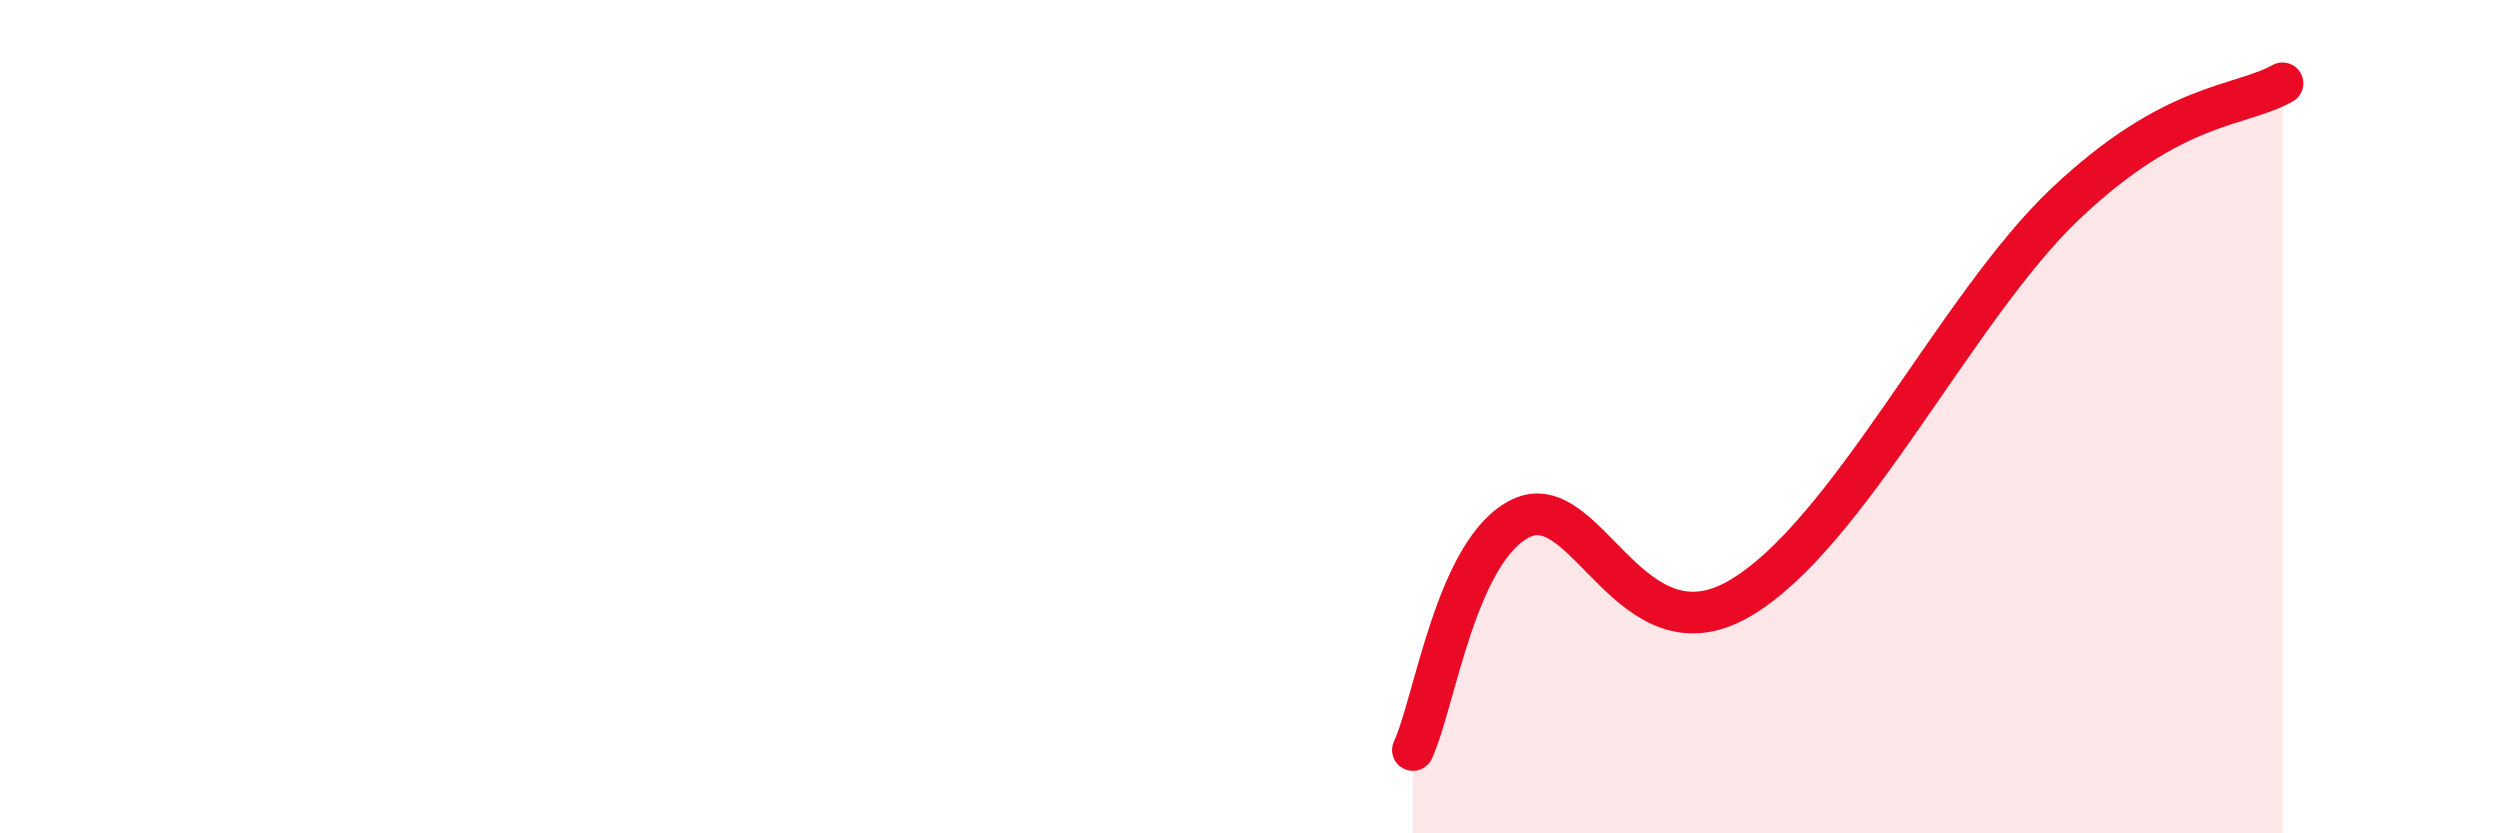 
    <svg width="60" height="20" viewBox="0 0 60 20" xmlns="http://www.w3.org/2000/svg">
      <path
        d="M 33.91,18 C 34.43,16.89 34.95,13.16 36.52,12.43 C 38.09,11.7 39.13,15.88 41.74,14.37 C 44.35,12.86 46.96,7.36 49.57,4.89 C 52.18,2.42 53.74,2.58 54.78,2L54.78 20L33.91 20Z"
        fill="#EB0A25"
        opacity="0.1"
        stroke-linecap="round"
        stroke-linejoin="round"
      />
      <path
        d="M 33.91,18 C 34.43,16.89 34.95,13.16 36.52,12.43 C 38.09,11.7 39.13,15.88 41.74,14.37 C 44.35,12.86 46.96,7.36 49.57,4.89 C 52.18,2.42 53.74,2.58 54.78,2"
        stroke="#EB0A25"
        stroke-width="1"
        fill="none"
        stroke-linecap="round"
        stroke-linejoin="round"
      />
    </svg>
  